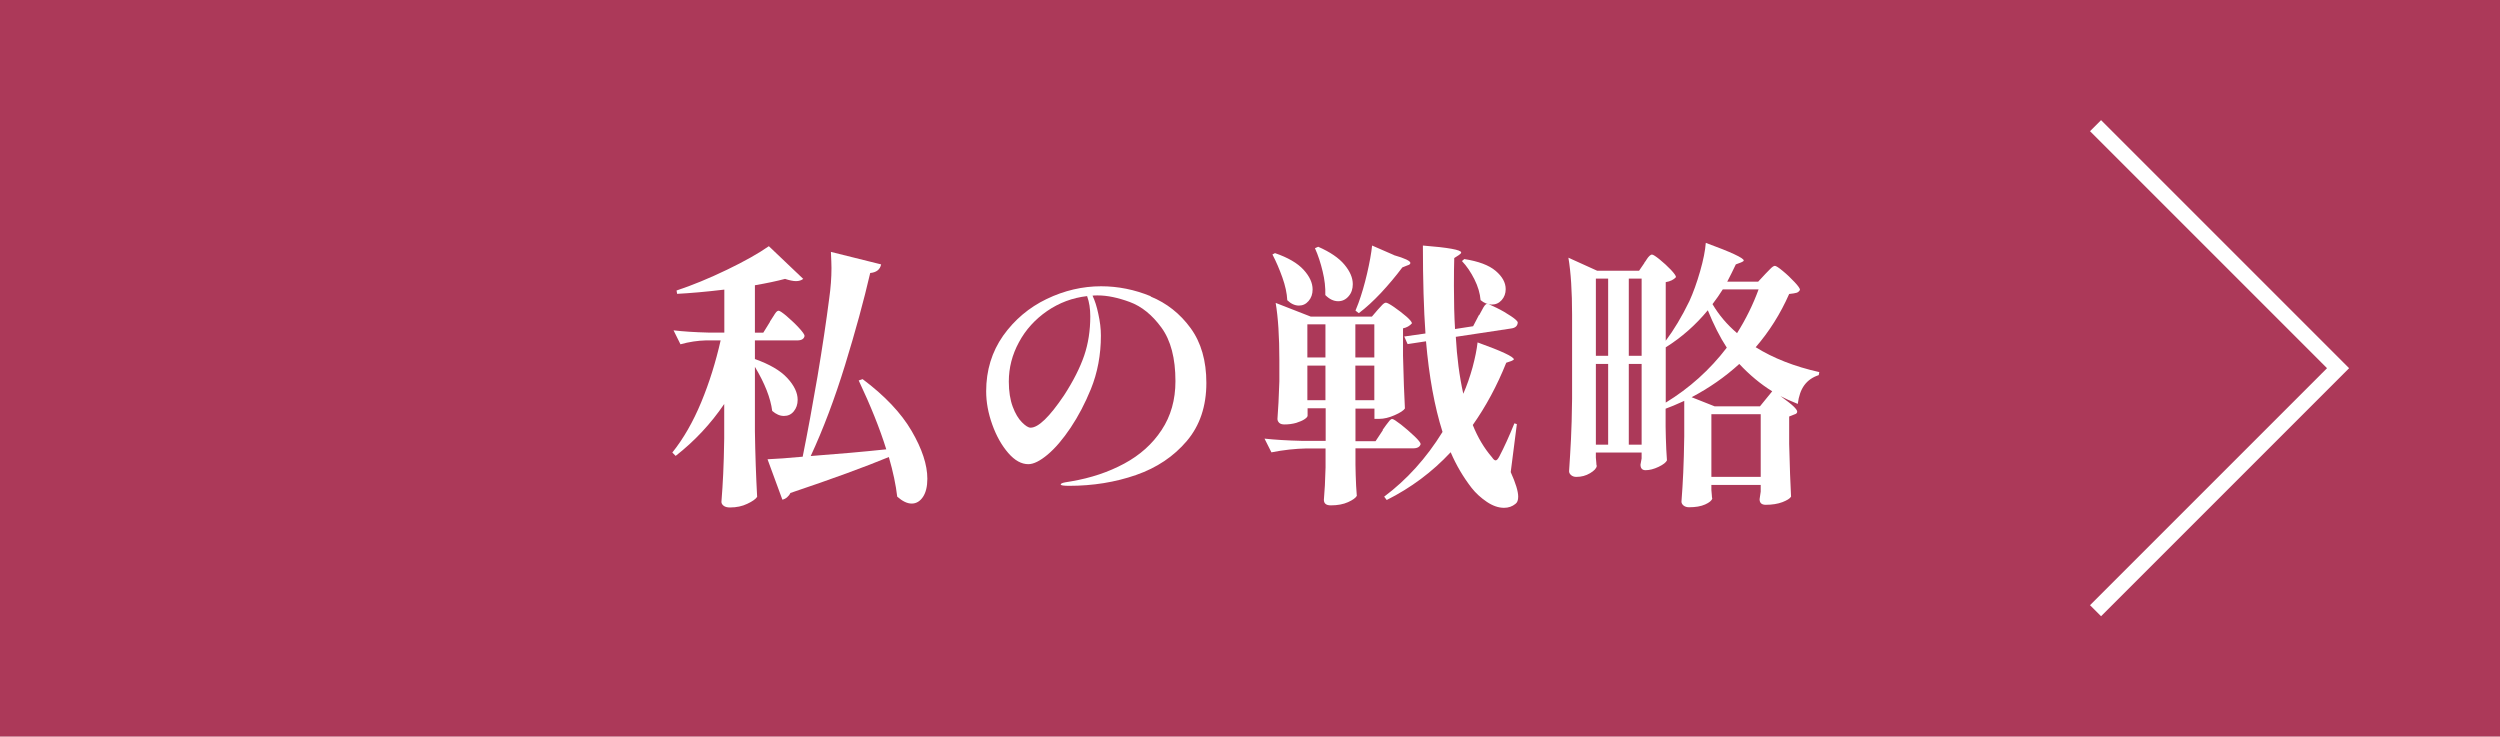 <?xml version="1.0" encoding="UTF-8"?>
<svg id="Layer_2" data-name="Layer 2" xmlns="http://www.w3.org/2000/svg" viewBox="0 0 224 66">
  <defs>
    <style>
      .cls-1 {
        fill: #ac3959;
      }

      .cls-2 {
        fill: #fff;
      }

      .cls-3 {
        fill: none;
        stroke: #fff;
        stroke-miterlimit: 10;
        stroke-width: 1.4px;
      }
    </style>
  </defs>
  <g id="layout">
    <rect class="cls-1" width="224" height="66"/>
    <g>
      <path class="cls-2" d="M68.99,28.81c.08-.12.18-.27.29-.45.11-.18.2-.32.27-.4s.15-.12.21-.12c.1,0,.34.16.73.49.38.33.75.67,1.09,1.04.34.37.51.61.51.73-.05.27-.27.4-.65.4h-3.8v1.67c1.32.47,2.28,1.03,2.9,1.7.62.67.93,1.32.93,1.95,0,.42-.12.76-.35,1.04-.23.28-.52.41-.88.41s-.7-.15-1.05-.45c-.15-1.17-.67-2.48-1.55-3.95v5.77c.03,2.07.1,4.02.2,5.88-.13.2-.43.41-.88.62-.45.22-.97.33-1.55.33-.25,0-.44-.05-.57-.15-.13-.1-.2-.22-.2-.35.07-.85.12-1.69.16-2.52.04-.83.07-1.88.09-3.15v-3.1c-1.2,1.77-2.65,3.32-4.35,4.65l-.3-.3c1-1.25,1.86-2.75,2.59-4.51s1.3-3.6,1.74-5.54h-1.3c-.75.02-1.52.13-2.3.35l-.62-1.25c.85.1,1.88.17,3.1.2h1.45v-3.85c-1.67.2-3.07.32-4.23.38l-.05-.3c1.42-.47,2.92-1.09,4.52-1.86s2.85-1.48,3.75-2.11l3.08,2.93c-.17.13-.38.2-.65.2-.25,0-.58-.07-.98-.2-.75.2-1.65.39-2.7.57v4.25h.75l.6-.97ZM79.41,40.26c-.58-1.87-1.41-3.92-2.47-6.17l.35-.12c1.98,1.48,3.45,3.03,4.39,4.64.94,1.61,1.41,3.04,1.41,4.29,0,.68-.13,1.23-.39,1.62s-.6.6-1.01.6-.83-.21-1.3-.62c-.12-1.05-.37-2.23-.75-3.55-2.13.88-5.07,1.96-8.82,3.22-.07.15-.17.28-.3.39s-.27.18-.42.21l-1.33-3.62c.8-.03,1.85-.11,3.15-.23.45-2.23.89-4.63,1.33-7.2.43-2.57.78-4.9,1.05-7,.13-.93.2-1.83.2-2.7,0-.3-.02-.78-.05-1.45l4.5,1.12c-.1.47-.43.72-.98.77-.57,2.47-1.32,5.21-2.25,8.24-.93,3.02-1.96,5.75-3.08,8.16,2.42-.18,4.68-.38,6.77-.6Z"/>
      <path class="cls-2" d="M103.1,26.57c1.44.59,2.63,1.53,3.58,2.83.94,1.29,1.41,2.93,1.41,4.91,0,2.08-.58,3.82-1.75,5.2-1.17,1.38-2.68,2.4-4.55,3.05-1.87.65-3.87.97-6,.97-.5,0-.75-.04-.75-.12s.15-.15.44-.2c.29-.05.45-.08.49-.08,1.77-.3,3.35-.83,4.76-1.59,1.41-.76,2.53-1.76,3.35-3.01.83-1.25,1.24-2.71,1.24-4.38,0-2.05-.42-3.65-1.25-4.79-.83-1.14-1.78-1.91-2.84-2.3-1.06-.39-2.01-.59-2.86-.59-.22,0-.38,0-.48.02.2.42.38.96.52,1.64.15.67.23,1.32.23,1.94,0,1.72-.3,3.32-.9,4.8-.52,1.27-1.12,2.42-1.81,3.45-.69,1.03-1.38,1.84-2.06,2.41-.68.57-1.26.86-1.73.86-.62,0-1.22-.33-1.8-1-.58-.67-1.06-1.51-1.43-2.54s-.55-2.02-.55-2.99c0-1.88.51-3.54,1.52-4.98,1.02-1.43,2.32-2.53,3.9-3.29,1.58-.76,3.21-1.14,4.88-1.14,1.52,0,3,.3,4.44.89ZM97.41,26.53c-1.32.15-2.51.6-3.59,1.34-1.07.74-1.92,1.67-2.52,2.79-.61,1.12-.91,2.29-.91,3.53,0,.88.12,1.63.35,2.25s.51,1.08.83,1.4c.32.32.57.48.77.48.7,0,1.7-.97,3-2.9.83-1.28,1.43-2.47,1.8-3.55.37-1.08.55-2.26.55-3.52,0-.68-.09-1.28-.28-1.8Z"/>
      <path class="cls-2" d="M123.89,38.51c.07-.1.17-.24.3-.42.13-.18.24-.32.32-.41.08-.09.16-.14.23-.14.1,0,.36.17.79.5.42.33.82.68,1.2,1.04.38.36.56.6.56.71-.07.25-.29.38-.67.38h-5.17v1.48l.02.9c.02.68.05,1.31.1,1.88-.1.18-.36.37-.78.56s-.93.29-1.55.29c-.42,0-.62-.17-.62-.5.07-.75.12-1.72.15-2.9v-1.7h-1.7c-1,.02-2.05.13-3.15.35l-.62-1.23c.92.1,2.03.17,3.33.2h2.15v-2.92h-1.62v.67c0,.08-.09.19-.27.31-.18.12-.43.23-.75.33-.32.09-.67.14-1.05.14-.22,0-.38-.05-.48-.15s-.15-.22-.15-.35c.07-.82.12-1.93.17-3.35v-1.92c0-2.1-.11-3.81-.33-5.12l3.15,1.23h5.47l.53-.62c.08-.08.2-.21.35-.38.15-.17.28-.25.38-.25s.35.13.74.4c.39.27.75.55,1.09.84.33.29.5.5.5.61-.2.23-.47.38-.8.45v2.45c.05,2.05.11,3.62.17,4.73-.12.18-.42.38-.92.6-.5.22-.96.33-1.38.33h-.43v-.92h-1.7v2.92h1.8l.65-.98ZM114.24,22.68c1.17.4,2.02.9,2.56,1.49.54.59.81,1.18.81,1.76,0,.42-.12.76-.36,1.04-.24.28-.53.41-.86.41-.37,0-.72-.16-1.05-.48-.03-.63-.18-1.31-.44-2.04-.26-.73-.55-1.41-.89-2.06l.23-.12ZM118.76,32.03v-2.97h-1.62v2.97h1.62ZM117.14,32.76v3.1h1.62v-3.1h-1.62ZM118.11,22.11c1.07.47,1.85,1,2.35,1.6s.75,1.18.75,1.75c0,.43-.12.8-.38,1.09-.25.29-.56.44-.93.44-.4,0-.78-.18-1.15-.55.02-.67-.06-1.38-.24-2.12-.18-.75-.4-1.44-.69-2.08l.27-.12ZM124.89,22.86c.98.28,1.48.52,1.48.7,0,.1-.09.17-.27.22l-.45.18c-.6.8-1.24,1.56-1.92,2.29-.68.72-1.34,1.33-1.98,1.81l-.3-.23.27-.68c.28-.77.54-1.65.77-2.64s.38-1.83.45-2.51l1.95.85ZM123.14,32.03v-2.97h-1.7v2.97h1.7ZM121.44,32.76v3.1h1.7v-3.1h-1.7ZM132.54,28.23c.05-.08.12-.23.23-.42.1-.2.19-.35.26-.44.07-.09.15-.14.21-.14.1,0,.38.12.85.35.47.23.9.48,1.3.75s.6.46.6.57c-.02.3-.21.48-.58.53l-4.97.75c.1,1.83.32,3.53.67,5.1.32-.72.59-1.5.83-2.36.23-.86.38-1.6.45-2.24,2.17.78,3.25,1.29,3.25,1.52,0,.03-.07.08-.23.15l-.45.15c-.82,2.05-1.82,3.91-3,5.58.45,1.12,1.02,2.08,1.73,2.9.12.18.22.27.32.27s.21-.12.33-.35c.43-.82.88-1.81,1.35-2.97l.22.07-.55,4.3c.45,1,.67,1.73.67,2.2,0,.32-.08.53-.25.65-.28.23-.62.35-1.02.35-.5,0-1.02-.18-1.55-.54-.53-.36-.98-.77-1.35-1.24-.75-.97-1.38-2.03-1.88-3.2-1.65,1.77-3.56,3.19-5.73,4.28l-.23-.3c2.03-1.52,3.78-3.45,5.23-5.8-.72-2.27-1.21-4.98-1.48-8.12l-1.65.25-.3-.68,1.9-.27c-.15-2.15-.23-4.77-.23-7.88,2.28.18,3.43.39,3.43.62,0,.07-.07.14-.2.23l-.42.27c-.02.55-.03,1.38-.03,2.48,0,1.45.03,2.74.1,3.88l1.62-.25.52-1ZM131.19,23.21c1.28.2,2.22.55,2.82,1.06s.9,1.05.9,1.64c0,.38-.12.71-.36.98-.24.27-.54.4-.89.4s-.67-.13-1-.4c-.05-.6-.23-1.22-.55-1.86-.32-.64-.69-1.19-1.12-1.64l.2-.17Z"/>
      <path class="cls-2" d="M147.34,23.53c.07-.08.14-.18.21-.3.08-.12.15-.22.24-.3s.16-.12.23-.12c.1,0,.33.15.69.44s.69.6,1,.92c.31.33.46.55.46.66-.2.23-.51.38-.92.45v5.25c.73-.97,1.44-2.15,2.12-3.55.35-.77.67-1.66.96-2.67s.46-1.87.51-2.55c2.27.83,3.4,1.36,3.4,1.58,0,.05-.08.11-.23.17l-.48.18c-.25.53-.51,1.05-.77,1.55h2.77l.65-.7c.08-.08.22-.22.41-.42s.34-.3.44-.3.34.15.71.46c.38.31.72.64,1.05.99s.49.58.49.7c-.07.13-.17.22-.3.26-.13.04-.36.08-.67.11-.78,1.77-1.78,3.36-3,4.77,1.57.98,3.47,1.73,5.7,2.23l-.05.27c-.55.18-.98.48-1.29.9-.31.42-.5.98-.59,1.68-.67-.27-1.18-.5-1.55-.7.55.4.94.7,1.16.91s.34.37.34.49-.09.2-.27.25l-.45.18v2.45c.05,2.05.11,3.62.17,4.73-.1.17-.36.33-.77.49-.42.16-.92.24-1.5.24-.37,0-.55-.17-.55-.5,0-.03.03-.26.1-.68v-.6h-4.42v.45c.02.17.03.32.04.46,0,.14.02.25.04.31-.05.18-.26.36-.64.53-.38.17-.85.25-1.44.25-.2,0-.36-.05-.49-.15-.12-.1-.19-.22-.19-.35.07-.88.12-1.75.16-2.61.04-.86.07-1.94.09-3.24v-3.18c-.73.33-1.29.57-1.67.7v1.6l.02.98c.02.72.05,1.4.1,2.05-.08.18-.33.38-.75.58-.42.2-.81.3-1.17.3-.3,0-.45-.17-.45-.5l.1-.55v-.53h-4.1v.45c.02.17.03.32.04.46,0,.14.02.24.04.29-.03.22-.23.43-.6.65-.37.22-.77.33-1.23.33-.18,0-.34-.05-.46-.15-.12-.1-.19-.22-.19-.35.07-.98.12-1.94.17-2.86.05-.92.08-2.14.1-3.64v-7.52c0-2.1-.11-3.81-.33-5.12l2.58,1.17h3.75l.48-.7ZM144.09,31.88v-6.92h-1.1v6.92h1.1ZM144.09,32.61h-1.1v7.23h1.1v-7.23ZM147.09,31.88v-6.92h-1.15v6.92h1.15ZM145.94,32.61v7.23h1.15v-7.23h-1.15ZM149.24,36.08c2.13-1.3,3.96-2.94,5.48-4.93-.62-.95-1.18-2.07-1.7-3.35-1.1,1.33-2.36,2.44-3.77,3.32v4.95ZM153.64,36.41h4.05l1.1-1.35c-1.05-.65-2.03-1.47-2.95-2.45-1.28,1.17-2.71,2.16-4.27,2.98l2.07.82ZM153.34,37.11v5.62h4.42v-5.62h-4.42ZM154.36,25.93c-.28.45-.59.89-.92,1.32.57.97,1.3,1.83,2.2,2.6.8-1.27,1.44-2.58,1.93-3.92h-3.2Z"/>
    </g>
    <polyline class="cls-3" points="187.76 11.26 209.49 32.99 187.76 54.72"/>
  </g>
</svg>
